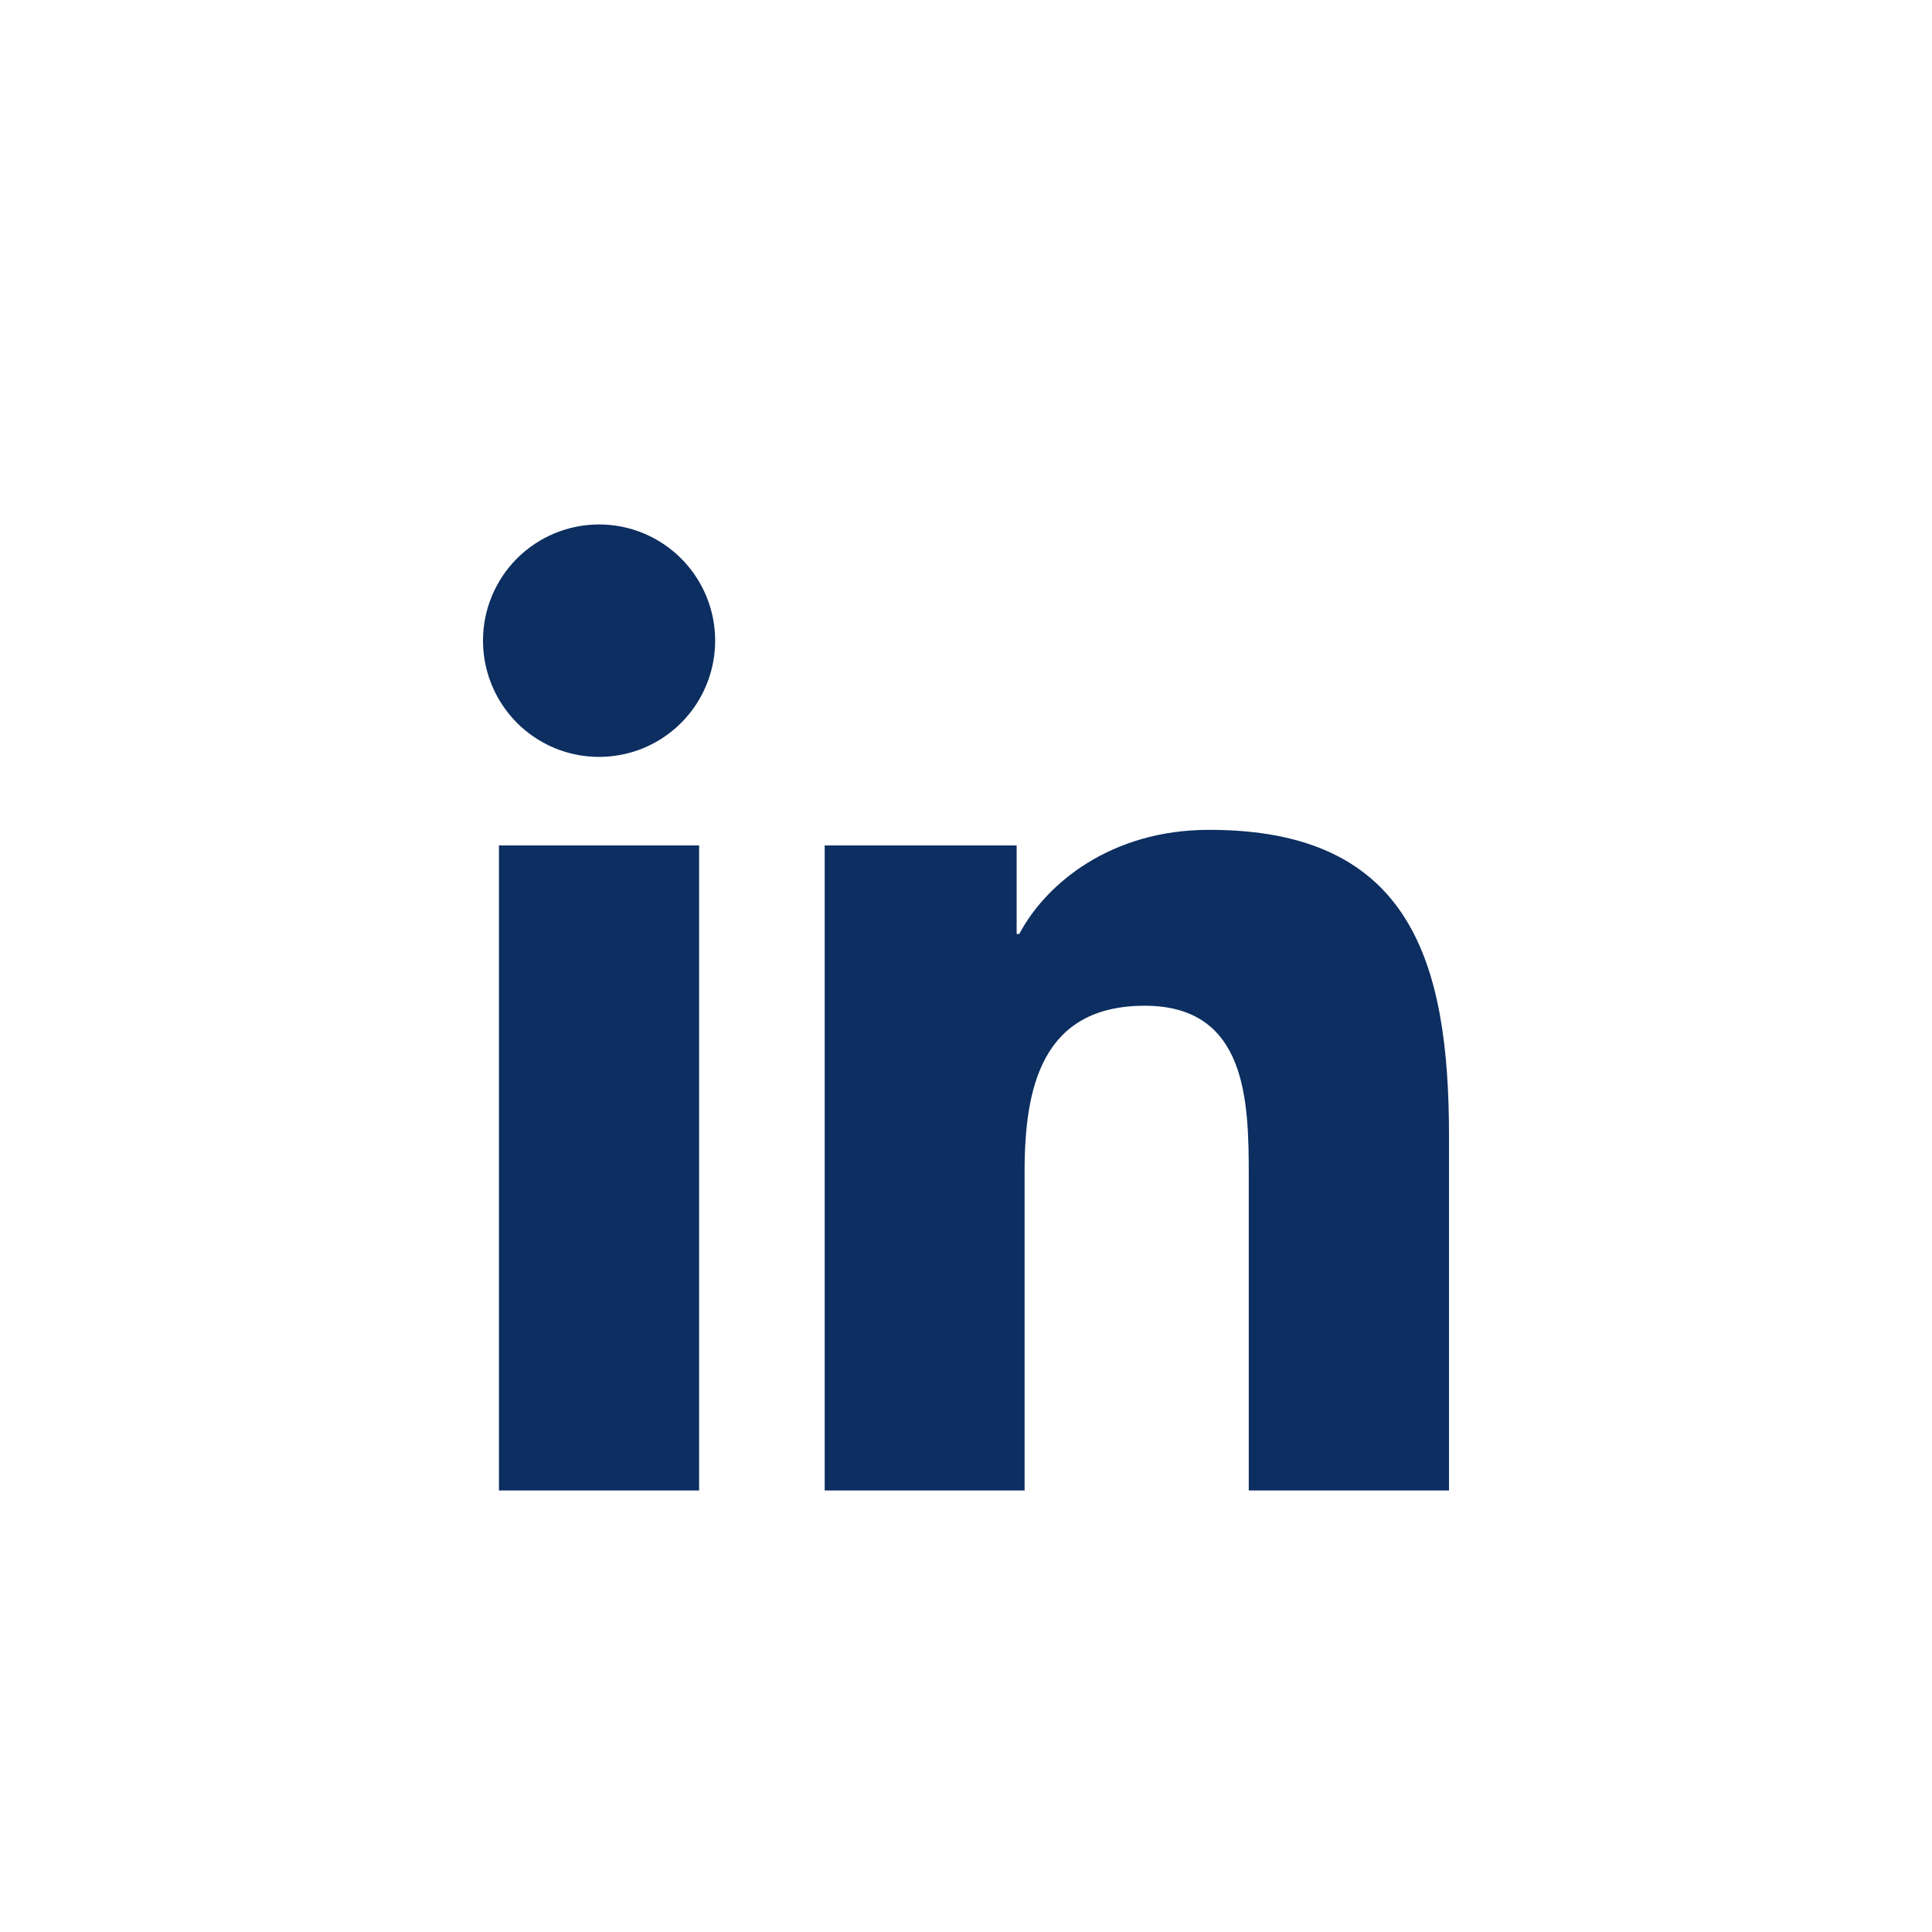 <svg width="28" height="28" viewBox="0 0 28 28" fill="none" xmlns="http://www.w3.org/2000/svg">
<path d="M7.231 12.253H10.132V21.601H7.231V12.253ZM8.682 7.601C9.015 7.601 9.34 7.699 9.617 7.885C9.894 8.07 10.109 8.333 10.237 8.641C10.364 8.949 10.397 9.287 10.332 9.614C10.267 9.941 10.107 10.241 9.871 10.477C9.636 10.712 9.336 10.873 9.01 10.937C8.683 11.002 8.345 10.969 8.037 10.841C7.73 10.713 7.467 10.497 7.283 10.22C7.098 9.942 7 9.617 7 9.283C7 8.837 7.178 8.409 7.493 8.093C7.809 7.778 8.236 7.601 8.682 7.601ZM11.952 12.253H14.734V13.536H14.772C15.16 12.802 16.105 12.027 17.517 12.027C20.455 12.02 21 13.957 21 16.467V21.601H18.098V17.053C18.098 15.97 18.079 14.576 16.591 14.576C15.102 14.576 14.849 15.756 14.849 16.982V21.601H11.952V12.253Z" fill="#0C2E60"/>
</svg>
